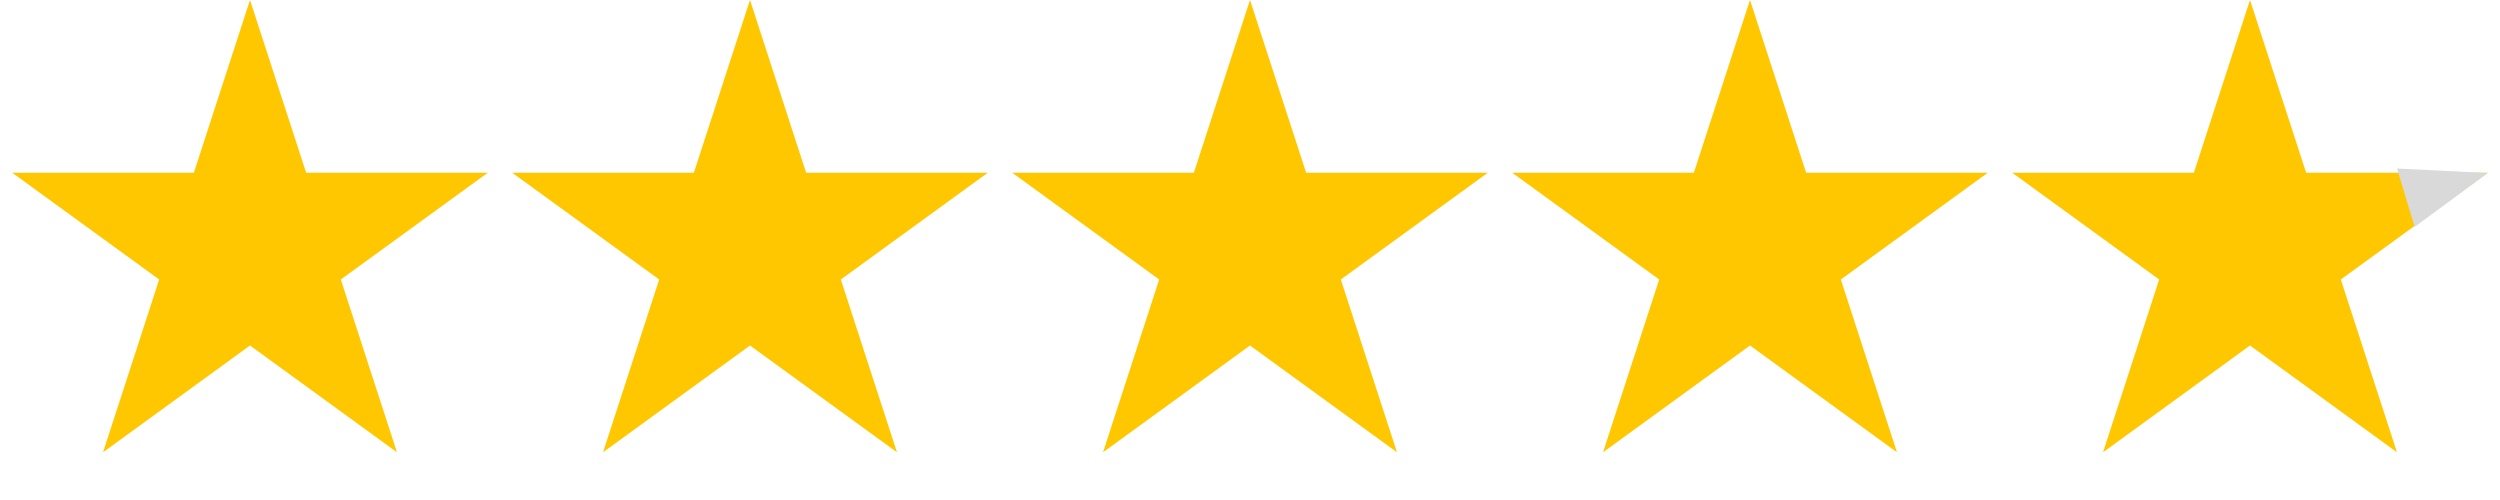 <svg width="150" height="30" viewBox="0 0 150 30" fill="none" xmlns="http://www.w3.org/2000/svg">
<path d="M105 0L108.368 10.365H119.266L110.449 16.77L113.817 27.135L105 20.73L96.183 27.135L99.551 16.77L90.734 10.365H101.632L105 0Z" fill="#FFC700"/>
<path d="M75 0L78.368 10.365H89.266L80.449 16.77L83.817 27.135L75 20.73L66.183 27.135L69.551 16.77L60.734 10.365H71.632L75 0Z" fill="#FFC700"/>
<path d="M45 0L48.368 10.365H59.266L50.449 16.77L53.817 27.135L45 20.73L36.183 27.135L39.551 16.77L30.734 10.365H41.632L45 0Z" fill="#FFC700"/>
<path d="M15 0L18.368 10.365H29.266L20.449 16.77L23.817 27.135L15 20.73L6.183 27.135L9.551 16.77L0.734 10.365H11.632L15 0Z" fill="#FFC700"/>
<path d="M135 0L138.368 10.365H149.266L140.449 16.77L143.817 27.135L135 20.73L126.183 27.135L129.551 16.77L120.734 10.365H131.632L135 0Z" fill="#FFC700"/>
<path d="M149.265 10.382L144.877 13.614L143.822 10.111L149.265 10.382Z" fill="#D9D9D9"/>
</svg>
